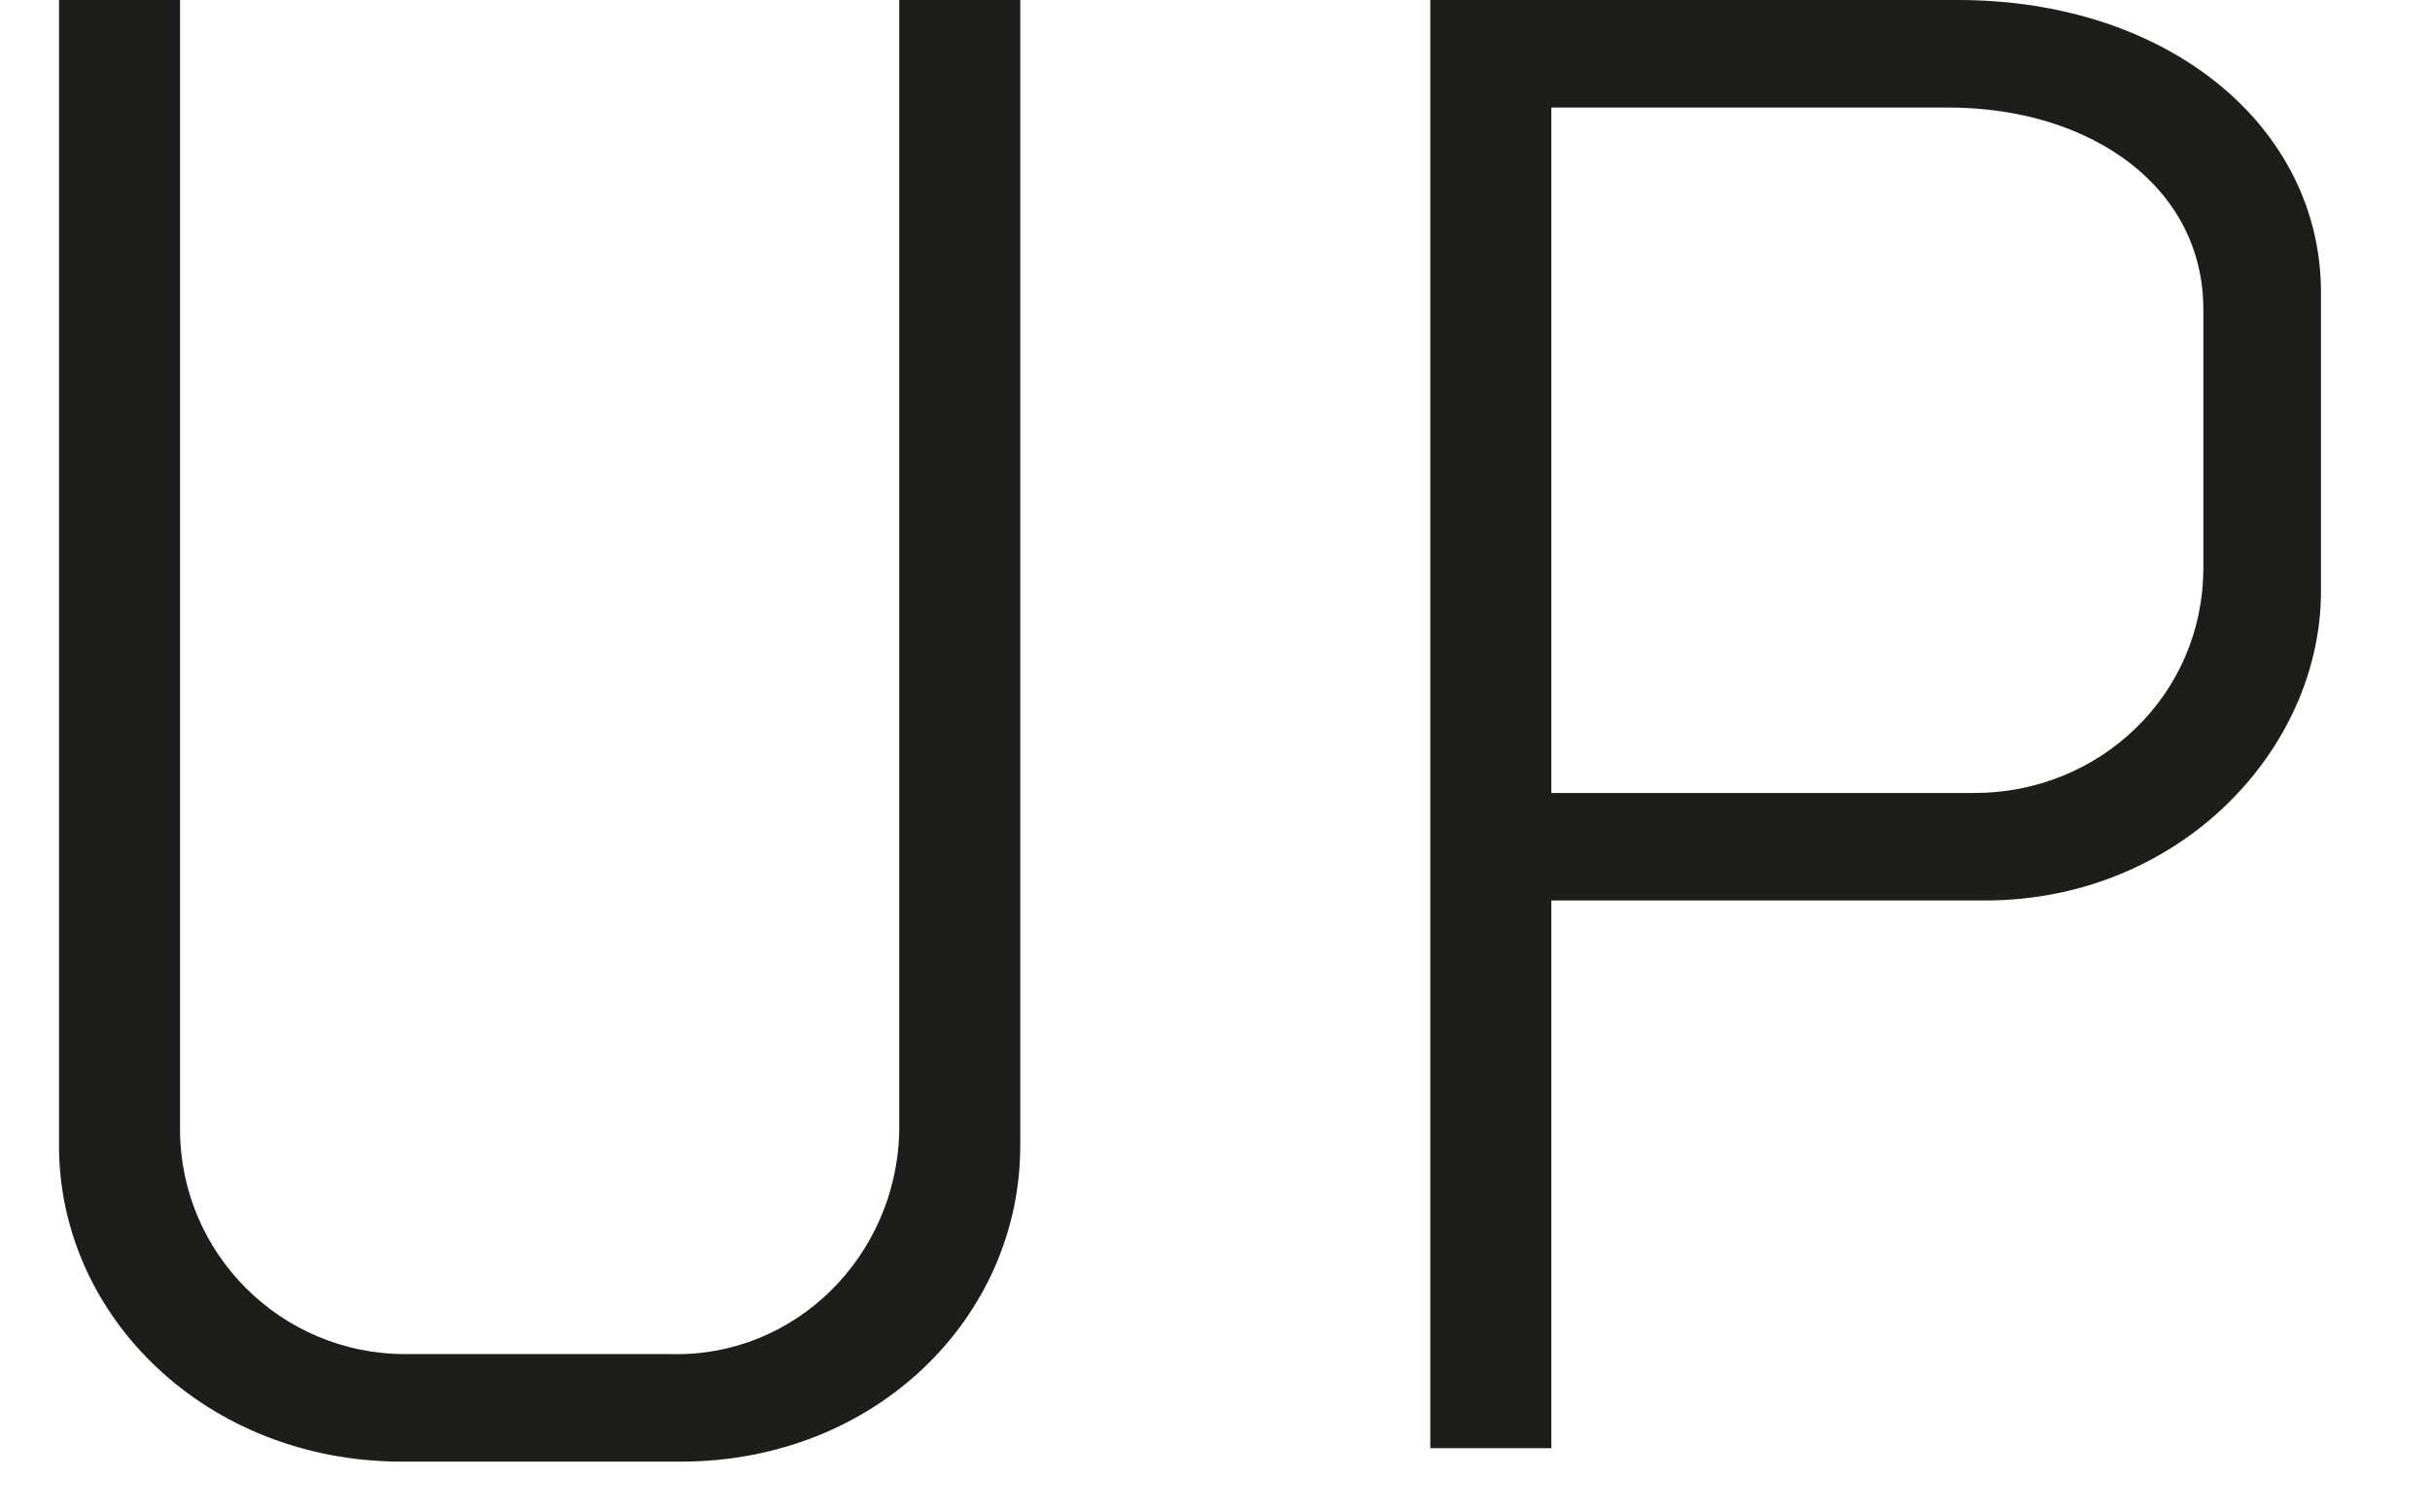 <?xml version="1.0" encoding="utf-8"?>
<!-- Generator: Adobe Illustrator 26.2.1, SVG Export Plug-In . SVG Version: 6.00 Build 0)  -->
<svg version="1.1" id="_3" xmlns="http://www.w3.org/2000/svg" xmlns:xlink="http://www.w3.org/1999/xlink" x="0px" y="0px"
	 viewBox="0 0 72.3 45" style="enable-background:new 0 0 72.3 45;" xml:space="preserve">
<style type="text/css">
	.st0{fill:#1D1D1B;}
</style>
<g id="Сгруппировать_369" transform="translate(1.756)">
	<g id="Сгруппировать_368">
		<path id="Контур_346" class="st0" d="M18.5,43.5h-8.3C4.4,43.5,0,39.2,0,34.1V0h3.6v33.6c0,3.7,3,6.7,6.7,6.7
			c0,0,0.1,0,0.1,0h7.8c3.7,0.1,6.7-2.9,6.8-6.6c0-0.1,0-0.1,0-0.2V0h3.6v34.1C28.6,39.2,24.3,43.5,18.5,43.5z"/>
		<path id="Контур_347" class="st0" d="M40.8,43.1V0h15.7c6.3,0,10.8,3.8,10.8,8.7v8.9c0,4.7-4.2,9.2-10,9.2H44.4v16.3
			L40.8,43.1z M44.4,3.2v20.4H57c3.7,0,6.8-2.9,6.8-6.7V9.2c0-3.6-3.3-6-7.6-6L44.4,3.2z"/>
	</g>
</g>
</svg>
